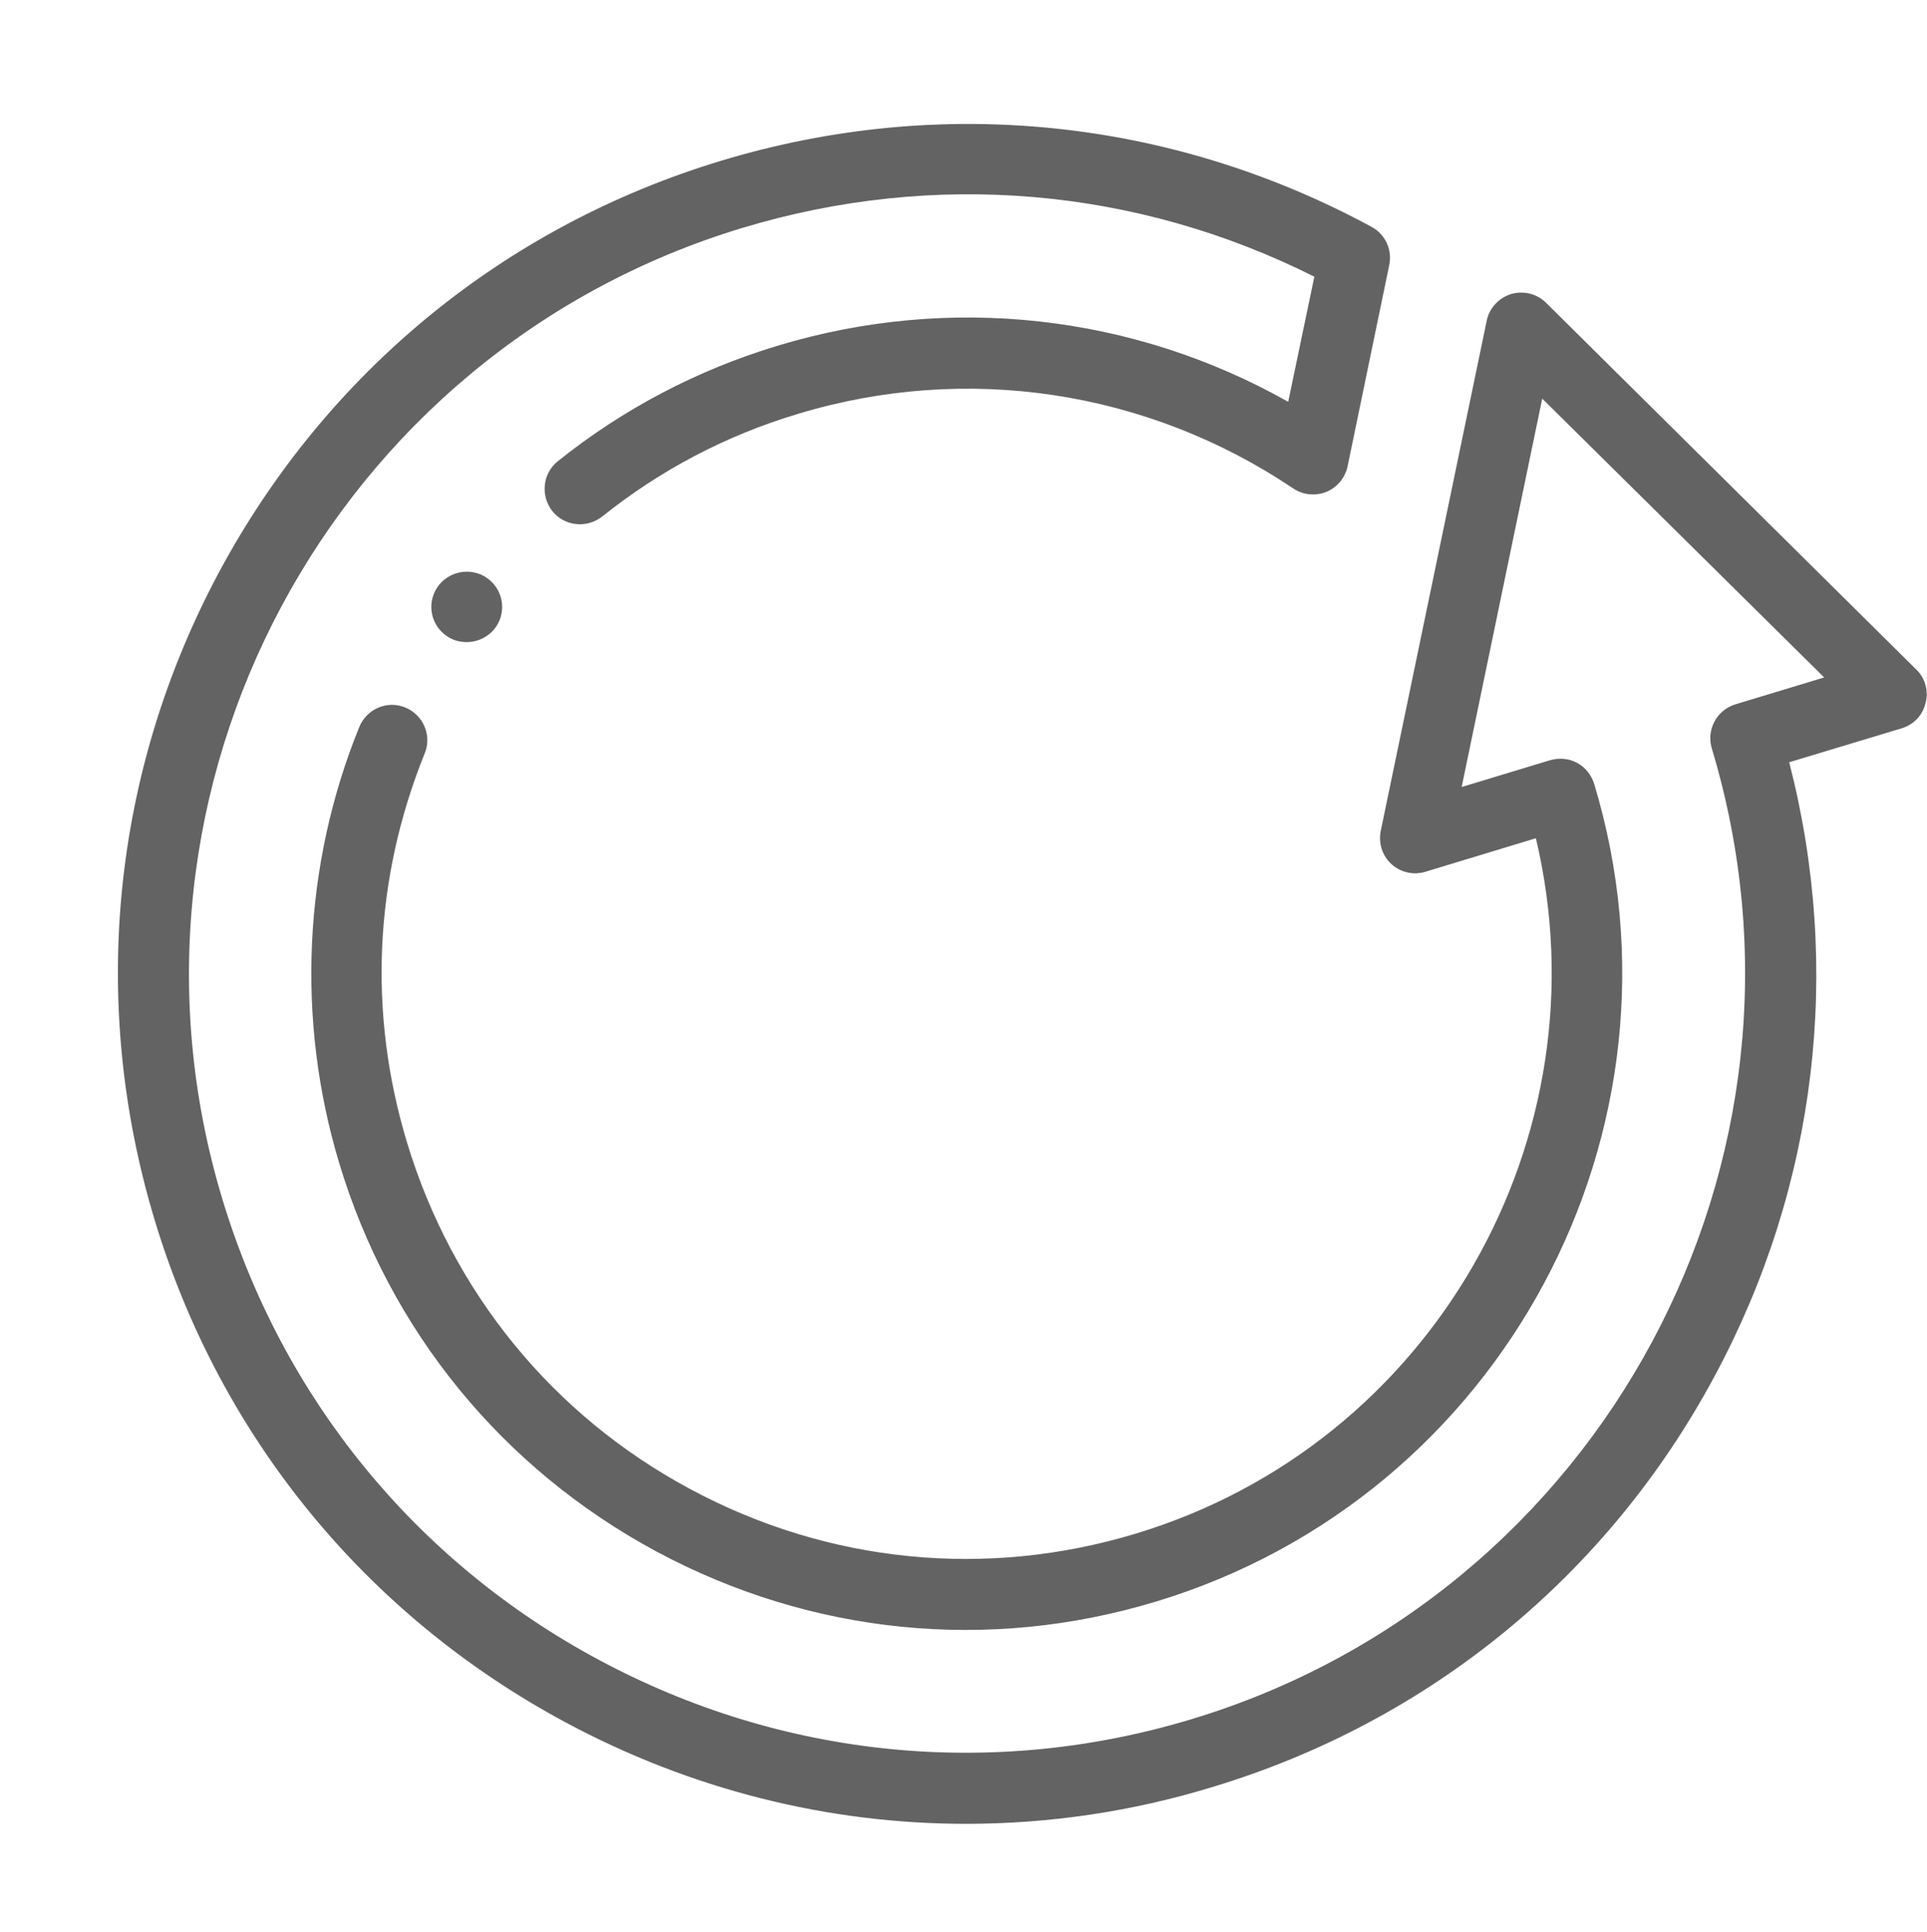 <?xml version="1.0" encoding="UTF-8"?> <!-- Generator: Adobe Illustrator 24.1.3, SVG Export Plug-In . SVG Version: 6.00 Build 0) --> <svg xmlns="http://www.w3.org/2000/svg" xmlns:xlink="http://www.w3.org/1999/xlink" id="Capa_1" x="0px" y="0px" viewBox="0 0 545.4 546.6" style="enable-background:new 0 0 545.4 546.6;" xml:space="preserve"> <style type="text/css"> .st0{fill:#636363;} </style> <g> <g> <g> <path class="st0" d="M542.4,189.5L437.6,85.7c-2.6-2.6-6.4-3.5-9.9-2.5c-3.5,1.1-6.2,4-6.9,7.5l-30,144.4c-0.7,3.5,0.4,7,3,9.4 s6.3,3.2,9.6,2.2l31.3-9.5c20.1,84.5-29.1,171.4-113.3,196.8c-42.3,12.8-87.1,8.3-126-12.6c-39-20.9-67.4-55.8-80.2-98.1 c-11.1-36.7-9.3-74.7,5-110.1c2.1-5.1-0.4-10.9-5.5-13s-10.9,0.4-13,5.5c-15.9,39.1-17.9,82.9-5.7,123.4 c14.3,47.5,46.2,86.5,89.9,110c43.7,23.4,93.8,28.5,141.3,14.1c97.9-29.6,153.6-133.4,124-231.4c-0.8-2.5-2.5-4.7-4.8-5.9 c-2.3-1.3-5.1-1.5-7.6-0.8l-25.1,7.6l22.8-109.9l79.8,78.9l-25.1,7.6c-5.3,1.6-8.3,7.2-6.7,12.5c35.1,116.4-31,239.6-147.3,274.7 c-56.3,17-115.9,11-167.7-16.8C117.8,442,79.9,395.6,62.9,339.2C27.8,222.9,93.9,99.6,210.1,64.5C264.4,48.1,321.6,53,372,78.3 l-7.4,35.4C320.8,89,268.9,83.1,220.2,97.8c-22.9,6.9-43.8,17.9-62.3,32.7c-4.3,3.4-5,9.7-1.6,14.1c3.4,4.3,9.7,5,14.1,1.6 c16.5-13.2,35.1-23,55.5-29.1c47.6-14.4,98.7-6.7,140.1,21.1c2.8,1.9,6.3,2.2,9.4,1c3.1-1.3,5.3-4,6-7.2l11.8-57 c0.9-4.3-1.1-8.7-5-10.8c-56.7-30.7-122-37.4-183.8-18.8C142.9,63.9,92.4,105.3,62,161.9C31.7,218.5,25.2,283.5,43.7,345 s59.9,112.1,116.4,142.4c35.4,19,74.2,28.7,113.3,28.7c23.3,0,46.8-3.4,69.7-10.4c61.4-18.5,112-59.9,142.3-116.5 c28.8-53.6,36.1-114.9,21-173.5l31.8-9.6c3.4-1,6-3.7,6.8-7.2C545.9,195.6,544.9,191.9,542.4,189.5L542.4,189.5z"></path> <path class="st0" d="M125,164.7c-3.9,3.9-3.9,10.2,0,14.1c2,2,4.5,2.9,7.1,2.9s5.1-1,7.1-2.9l0,0c3.9-3.9,3.9-10.2,0-14.1 C135.3,160.8,129,160.8,125,164.7L125,164.7z"></path> </g> </g> </g> </svg> 